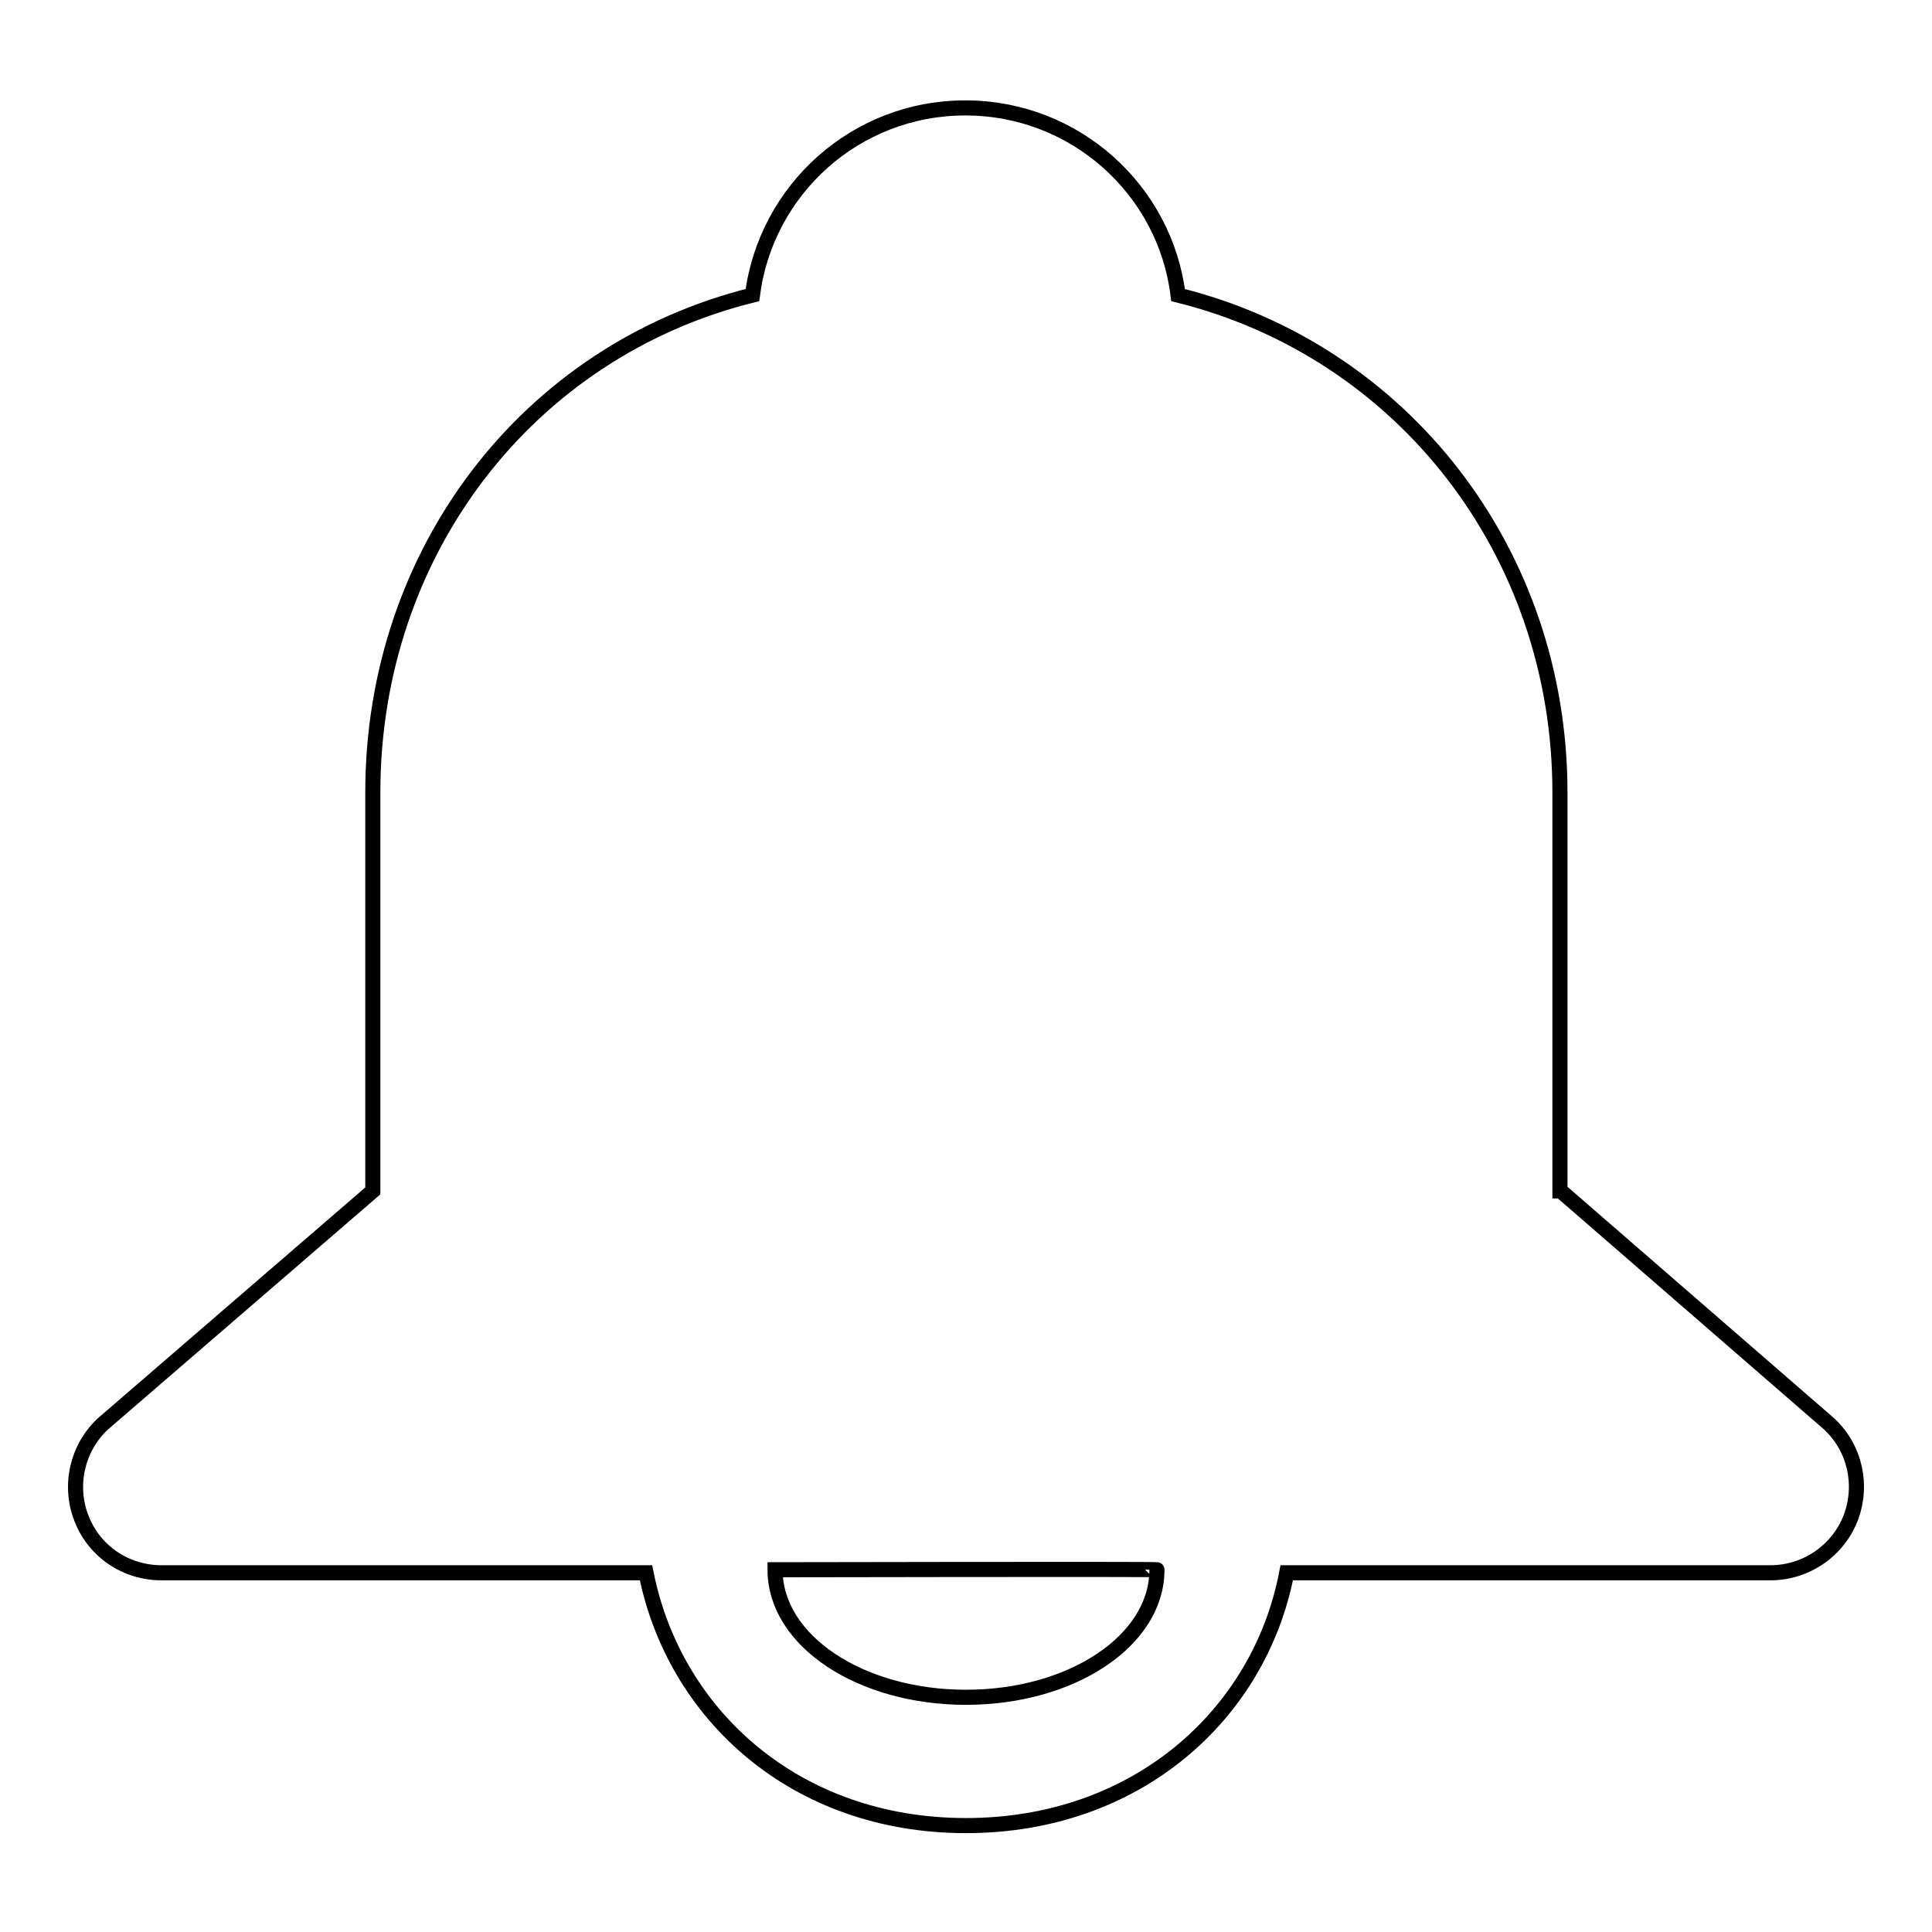<?xml version="1.0" encoding="utf-8"?>
<!-- Svg Vector Icons : http://www.onlinewebfonts.com/icon -->
<!DOCTYPE svg PUBLIC "-//W3C//DTD SVG 1.1//EN" "http://www.w3.org/Graphics/SVG/1.1/DTD/svg11.dtd">
<svg version="1.1" xmlns="http://www.w3.org/2000/svg" xmlns:xlink="http://www.w3.org/1999/xlink" x="0px" y="0px" viewBox="0 0 256 256" enable-background="new 0 0 256 256" xml:space="preserve">
<g> <path stroke-width="2" fill-opacity="0" stroke="#000000"  d="M128,224.9c14,0,25.3-7.5,25.3-16.9c0-0.1-50.6,0-50.6,0C102.7,217.4,114,224.9,128,224.9L128,224.9z  M206.8,157.8l35.6,30.9c3.4,3.2,4.5,8.1,2.8,12.5c-1.7,4.3-5.9,7.2-10.6,7.2h-64.1c-3.6,18.8-19.9,33.5-42.5,33.5 c-22.7,0-38.7-14.8-42.4-33.5H21.4c-4.7,0-8.9-2.8-10.6-7.2c-1.7-4.3-0.6-9.3,2.8-12.5l35.8-30.9V105c0-31.8,20.5-58.5,50.3-65.9 c1.8-14,13.7-24.8,28.2-24.8c14.6,0,26.5,10.9,28.2,24.8c29.8,7.4,50.6,34.1,50.6,65.9V157.8L206.8,157.8z"/></g>
</svg>